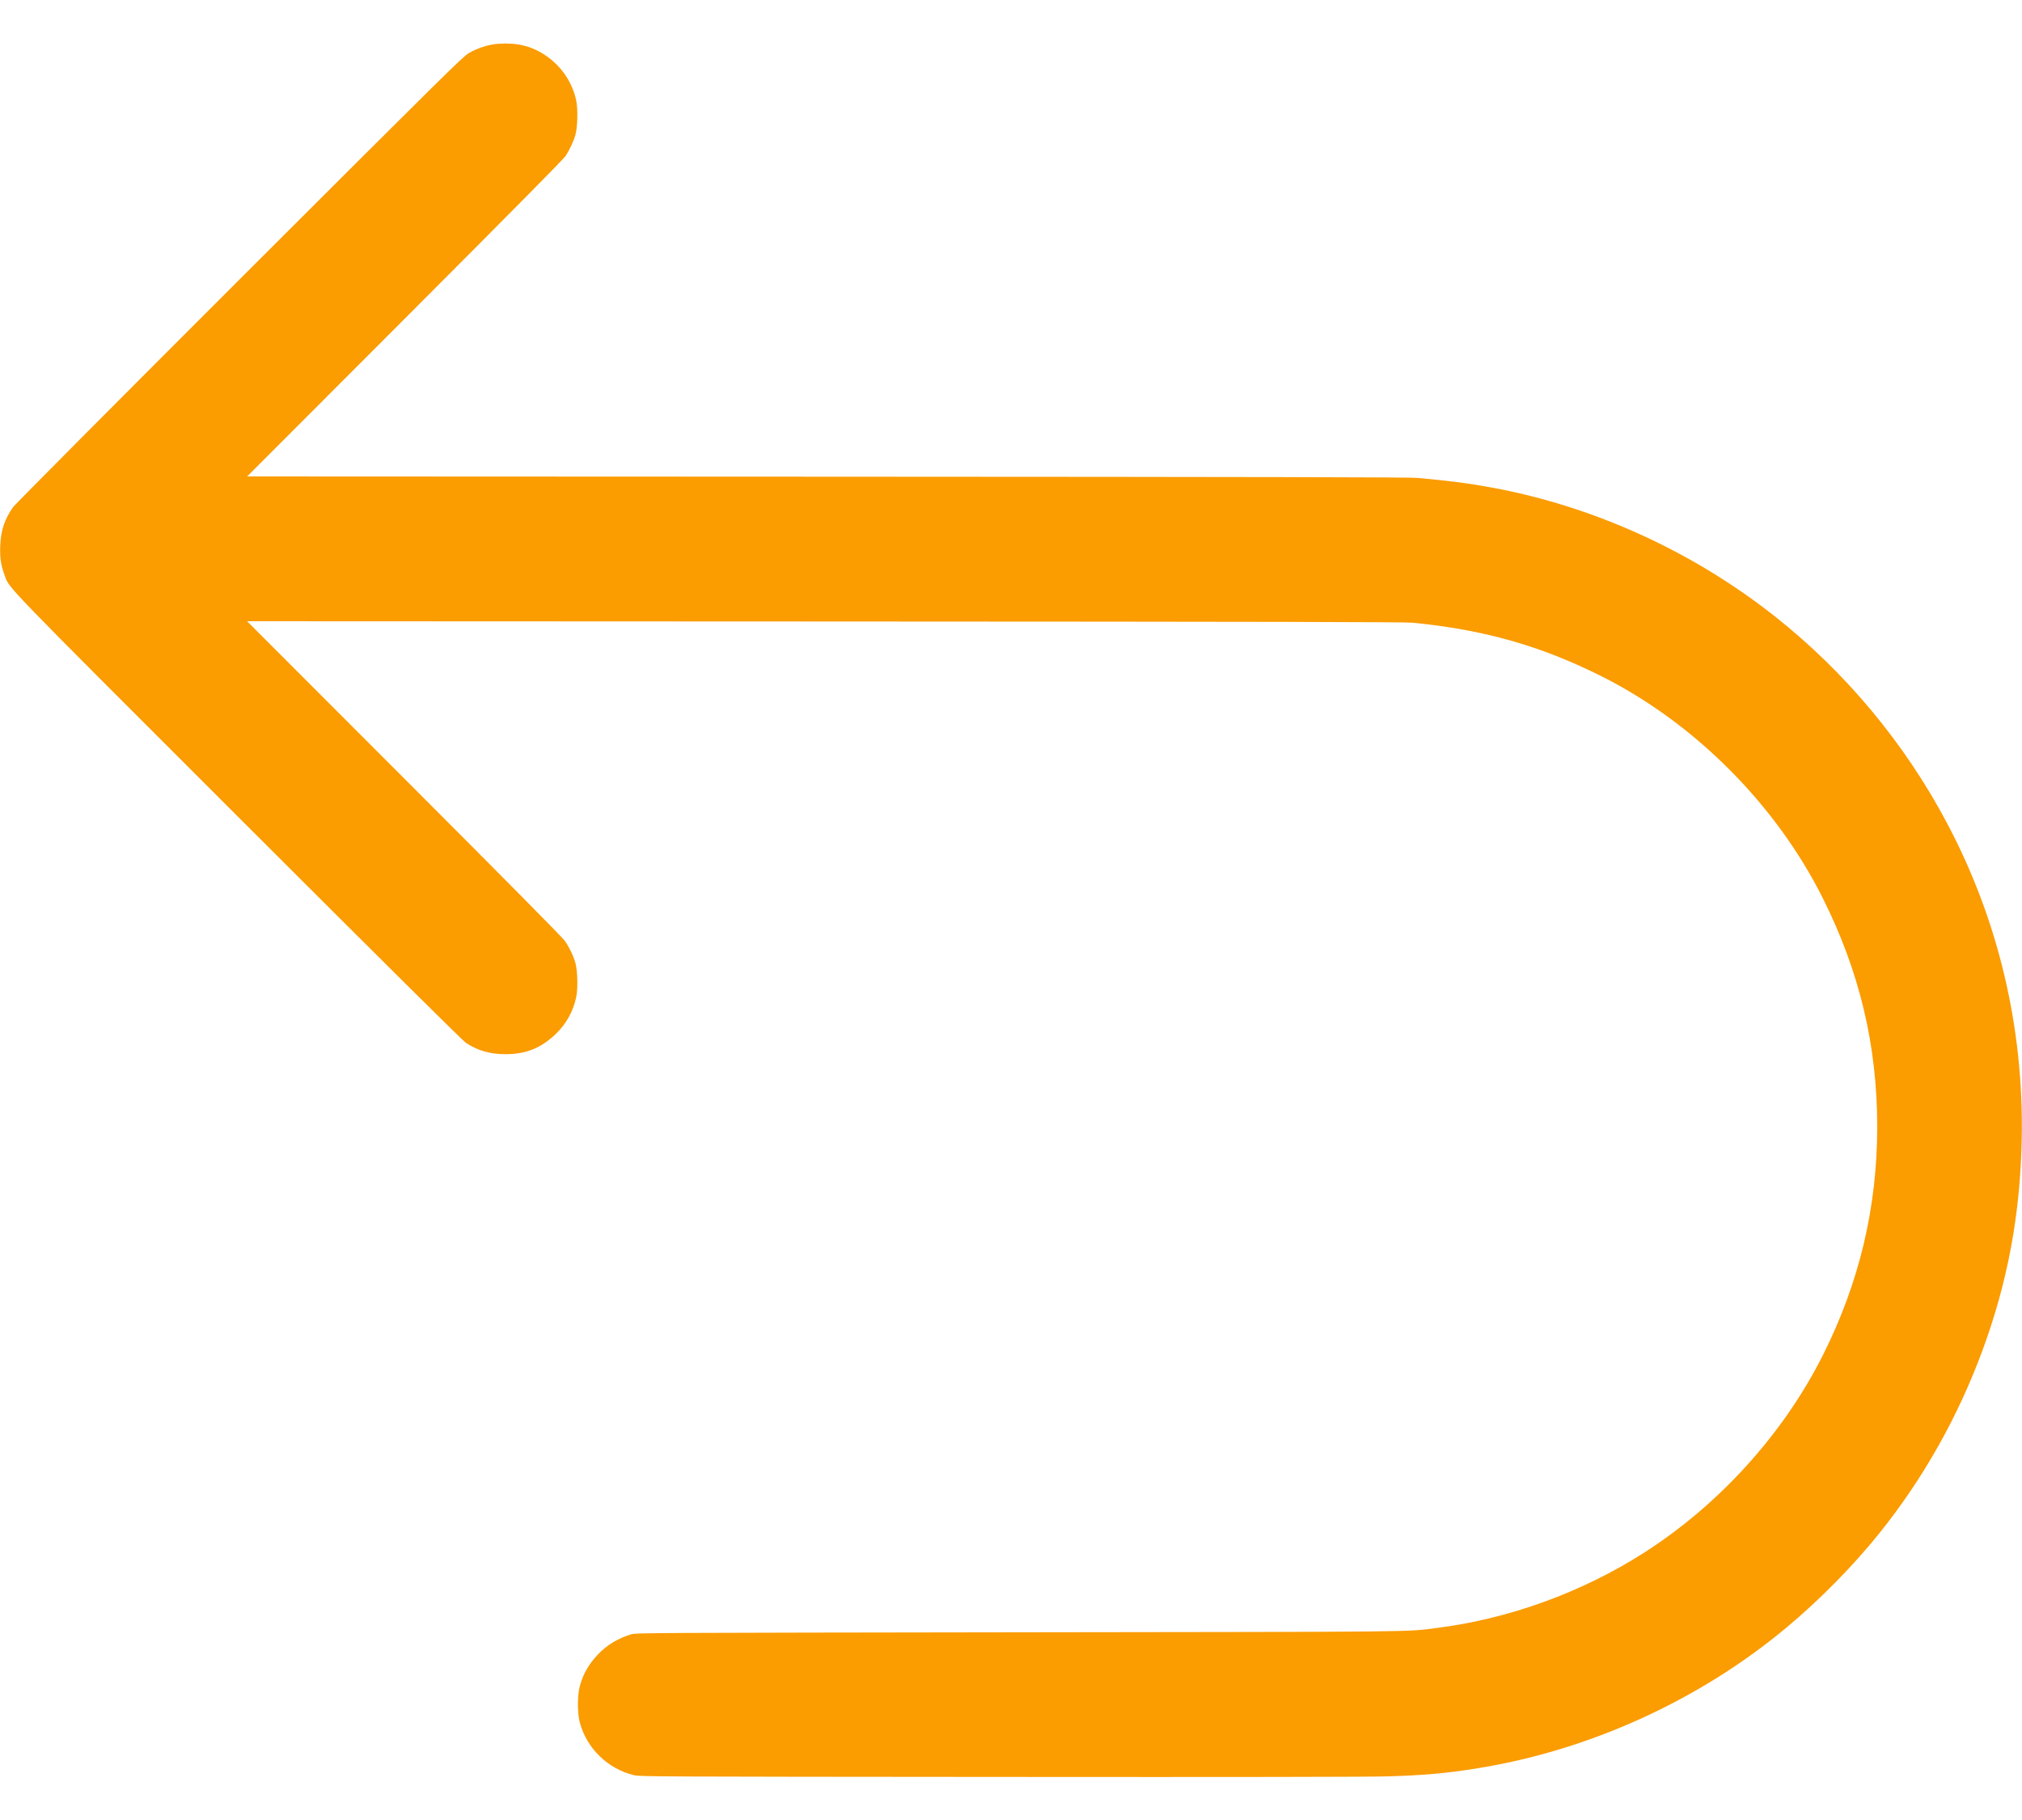 <svg width="40" height="36" viewBox="0 0 40 36" fill="none" xmlns="http://www.w3.org/2000/svg">
<path fill-rule="evenodd" clip-rule="evenodd" d="M9.844 0.867C9.659 0.882 9.446 0.951 9.272 1.052C9.154 1.121 8.804 1.467 4.739 5.527C2.316 7.948 0.302 9.972 0.263 10.026C0.093 10.262 0.018 10.483 0.005 10.793C-0.005 11.027 0.017 11.179 0.092 11.381C0.191 11.649 -0.022 11.428 4.723 16.17C7.684 19.128 9.158 20.591 9.221 20.631C9.46 20.785 9.696 20.852 10 20.852C10.402 20.852 10.697 20.734 10.989 20.457C11.202 20.255 11.342 20.001 11.401 19.713C11.434 19.548 11.425 19.199 11.383 19.048C11.346 18.912 11.261 18.735 11.174 18.611C11.126 18.542 9.996 17.399 7.994 15.396L4.888 12.288L16.32 12.293C25.241 12.297 27.796 12.302 27.952 12.318C29.362 12.457 30.478 12.774 31.68 13.376C33.519 14.297 35.132 15.914 36.058 17.763C36.788 19.221 37.136 20.684 37.136 22.288C37.136 23.877 36.783 25.364 36.068 26.792C35.285 28.355 34.015 29.759 32.52 30.715C31.296 31.496 29.864 32.017 28.435 32.2C27.794 32.282 28.271 32.277 20.136 32.287C12.898 32.297 12.58 32.298 12.488 32.326C12.227 32.405 12.006 32.539 11.831 32.723C11.645 32.919 11.536 33.11 11.47 33.352C11.421 33.535 11.42 33.889 11.47 34.072C11.609 34.587 12.024 34.989 12.544 35.114C12.659 35.142 12.983 35.143 19.776 35.148C24.439 35.152 27.081 35.148 27.448 35.137C28.155 35.116 28.591 35.078 29.192 34.983C31.424 34.63 33.609 33.639 35.344 32.191C35.997 31.646 36.666 30.967 37.178 30.328C38.046 29.247 38.735 28.024 39.221 26.703C39.718 25.352 39.966 24.013 39.995 22.528C40.037 20.329 39.533 18.197 38.516 16.28C37.679 14.701 36.516 13.304 35.115 12.195C33.497 10.915 31.55 10.025 29.544 9.65C29.071 9.562 28.697 9.513 28.04 9.453C27.883 9.439 25.001 9.433 16.36 9.429L4.889 9.424L8.01 6.3C10.091 4.216 11.151 3.145 11.191 3.083C11.268 2.964 11.35 2.786 11.384 2.664C11.425 2.515 11.434 2.165 11.401 1.999C11.326 1.629 11.102 1.3 10.78 1.088C10.504 0.906 10.215 0.838 9.844 0.867Z" fill="#FB9C00"/>
</svg>
